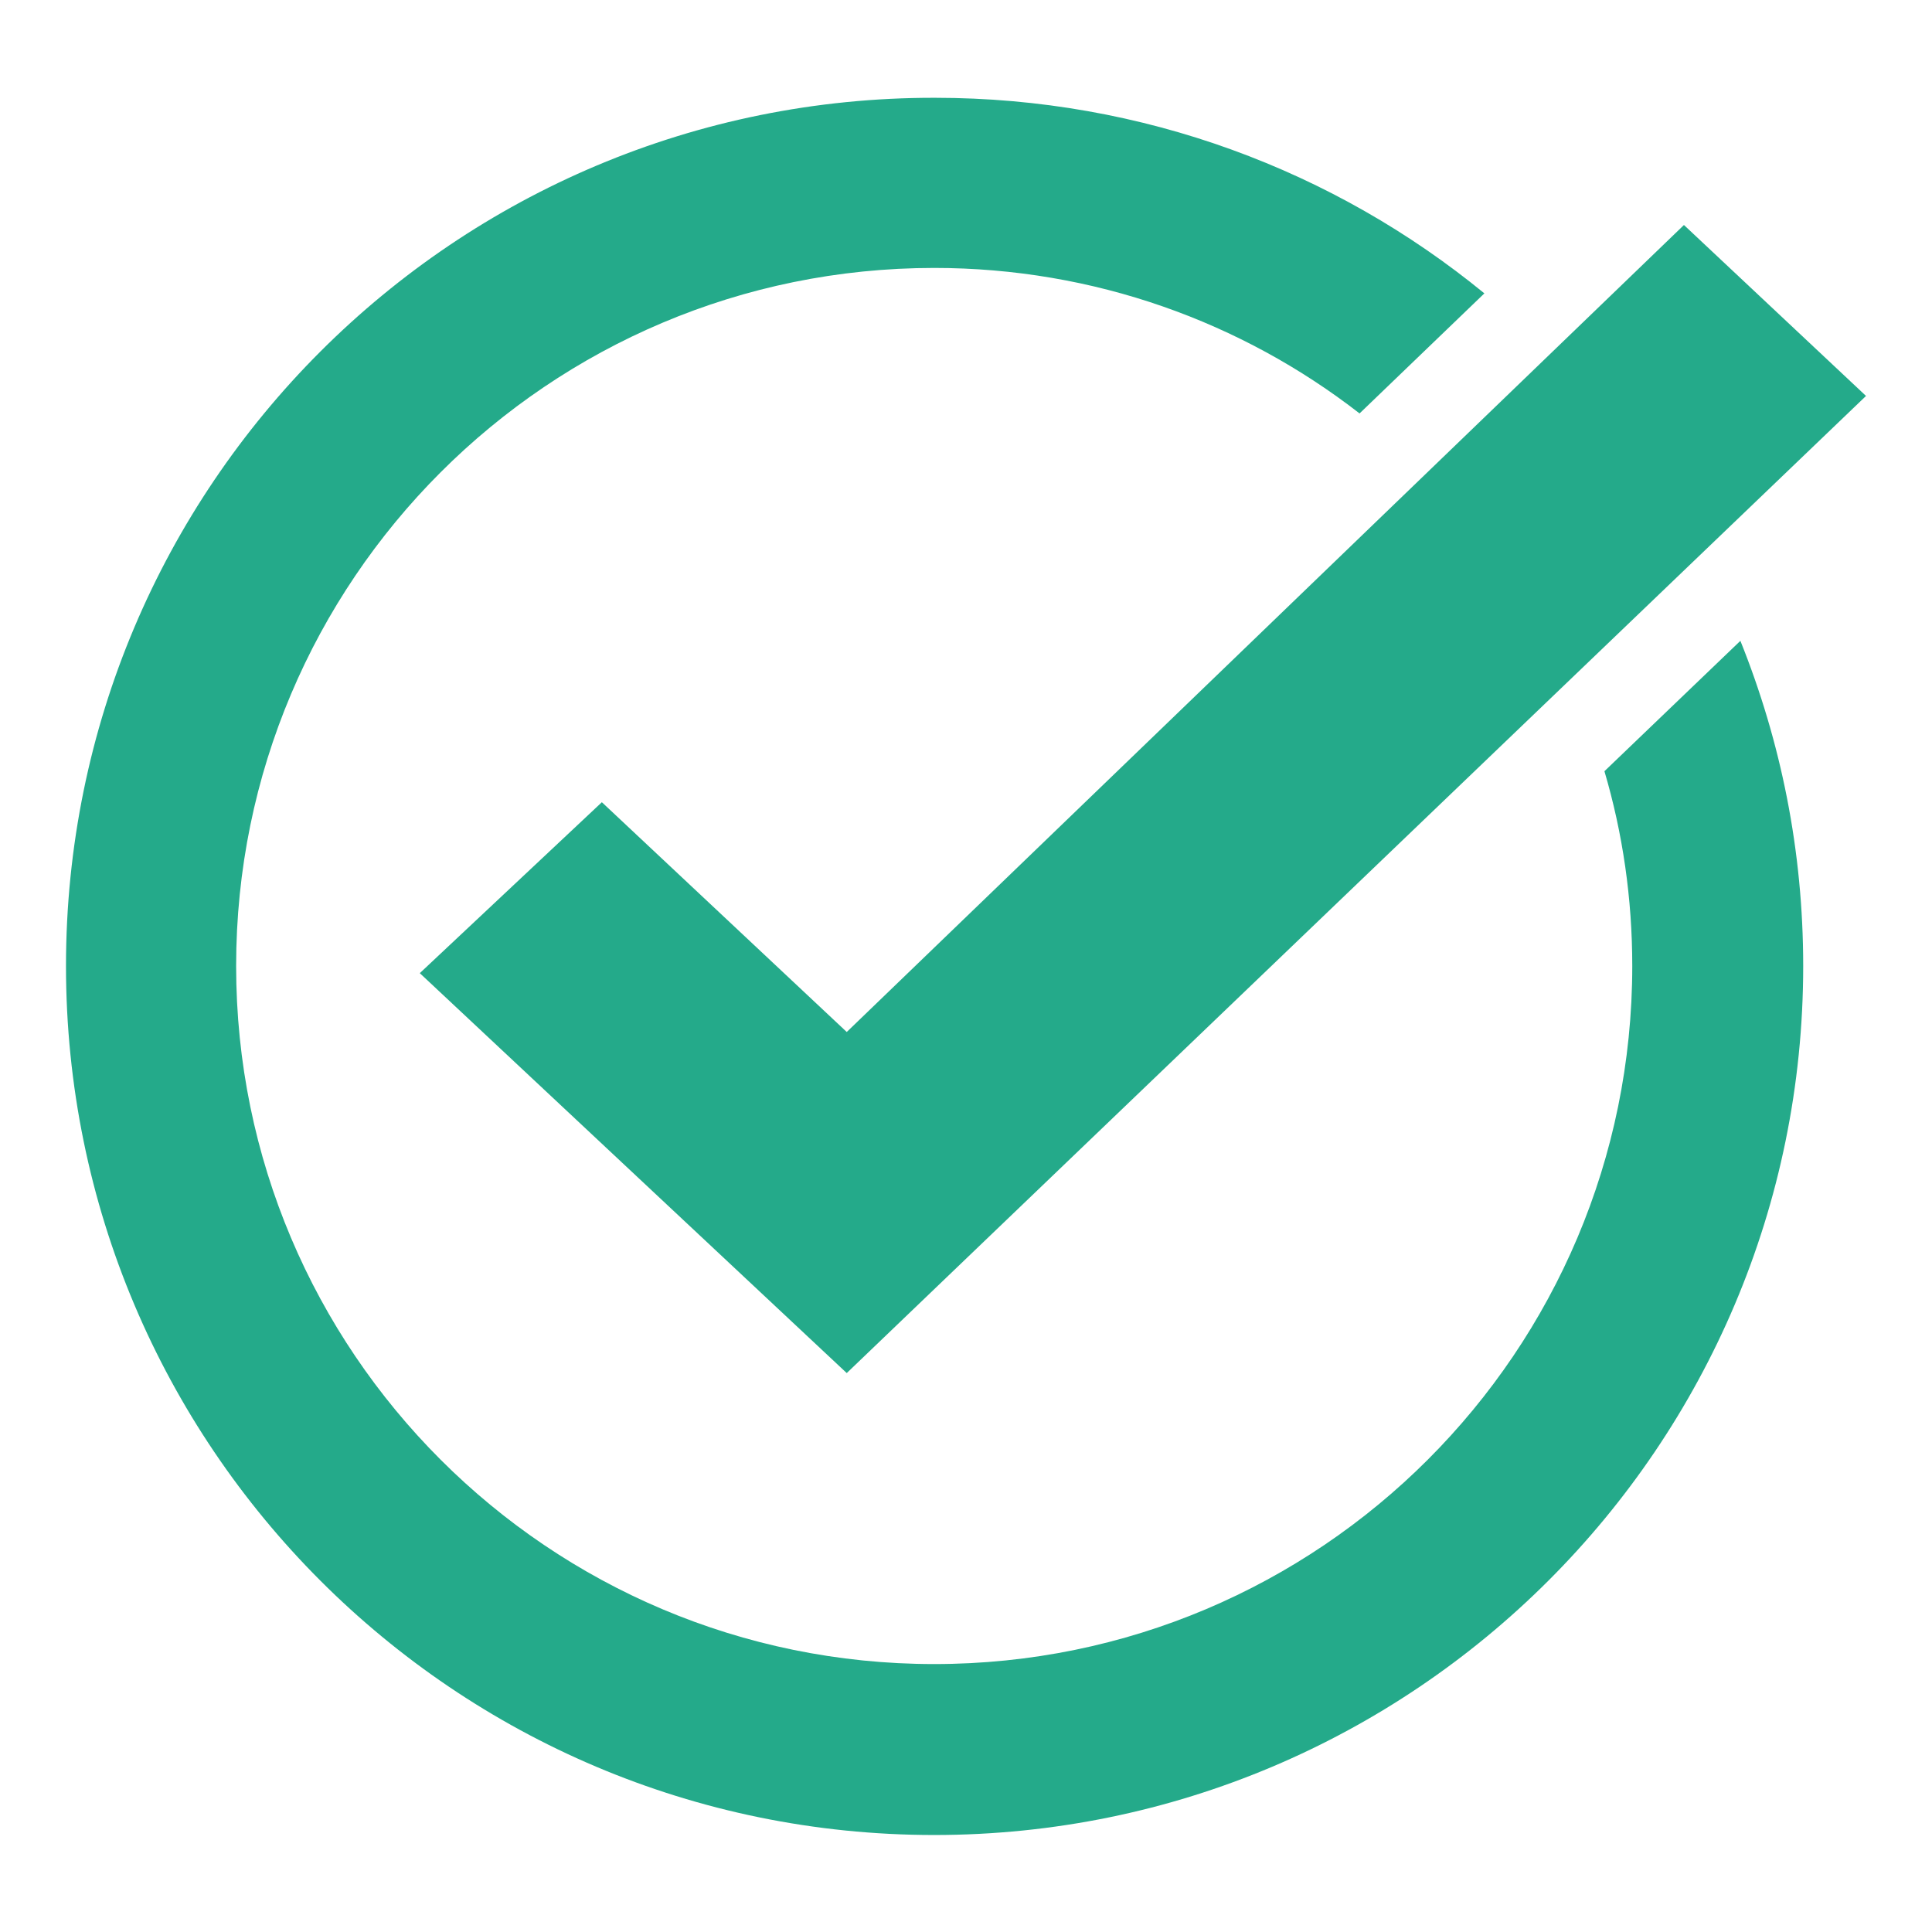 <?xml version="1.0" encoding="utf-8"?>
<!-- Generator: Adobe Illustrator 24.0.3, SVG Export Plug-In . SVG Version: 6.00 Build 0)  -->
<svg version="1.1" id="Layer_1" xmlns="http://www.w3.org/2000/svg" xmlns:xlink="http://www.w3.org/1999/xlink" x="0px" y="0px"
	 viewBox="0 0 243 243" style="enable-background:new 0 0 243 243;" xml:space="preserve">
<style type="text/css">
	.st0{fill:#24AA8A;}
</style>
<g>
	<polygon class="st0" points="211.8,28.3 106.5,129.8 75.7,100.9 52.8,122.4 106.5,172.7 234.7,49.8 	"/>
	<path class="st0" d="M201.8,97c2.3,7.8,3.5,16,3.5,24.5c0,48.5-39.3,87.8-87.8,87.8S29.7,170,29.7,121.5S69,33.7,117.5,33.7
		c20.1,0,38.7,6.8,53.5,18.3l15.7-15.1c-18.8-15.4-42.9-24.6-69.1-24.6C57.2,12.2,8.3,61.1,8.3,121.5s48.9,109.3,109.2,109.3
		c60.3,0,109.3-48.9,109.3-109.3c0-14.5-2.8-28.2-7.9-40.9L201.8,97z"/>
</g>
</svg>
